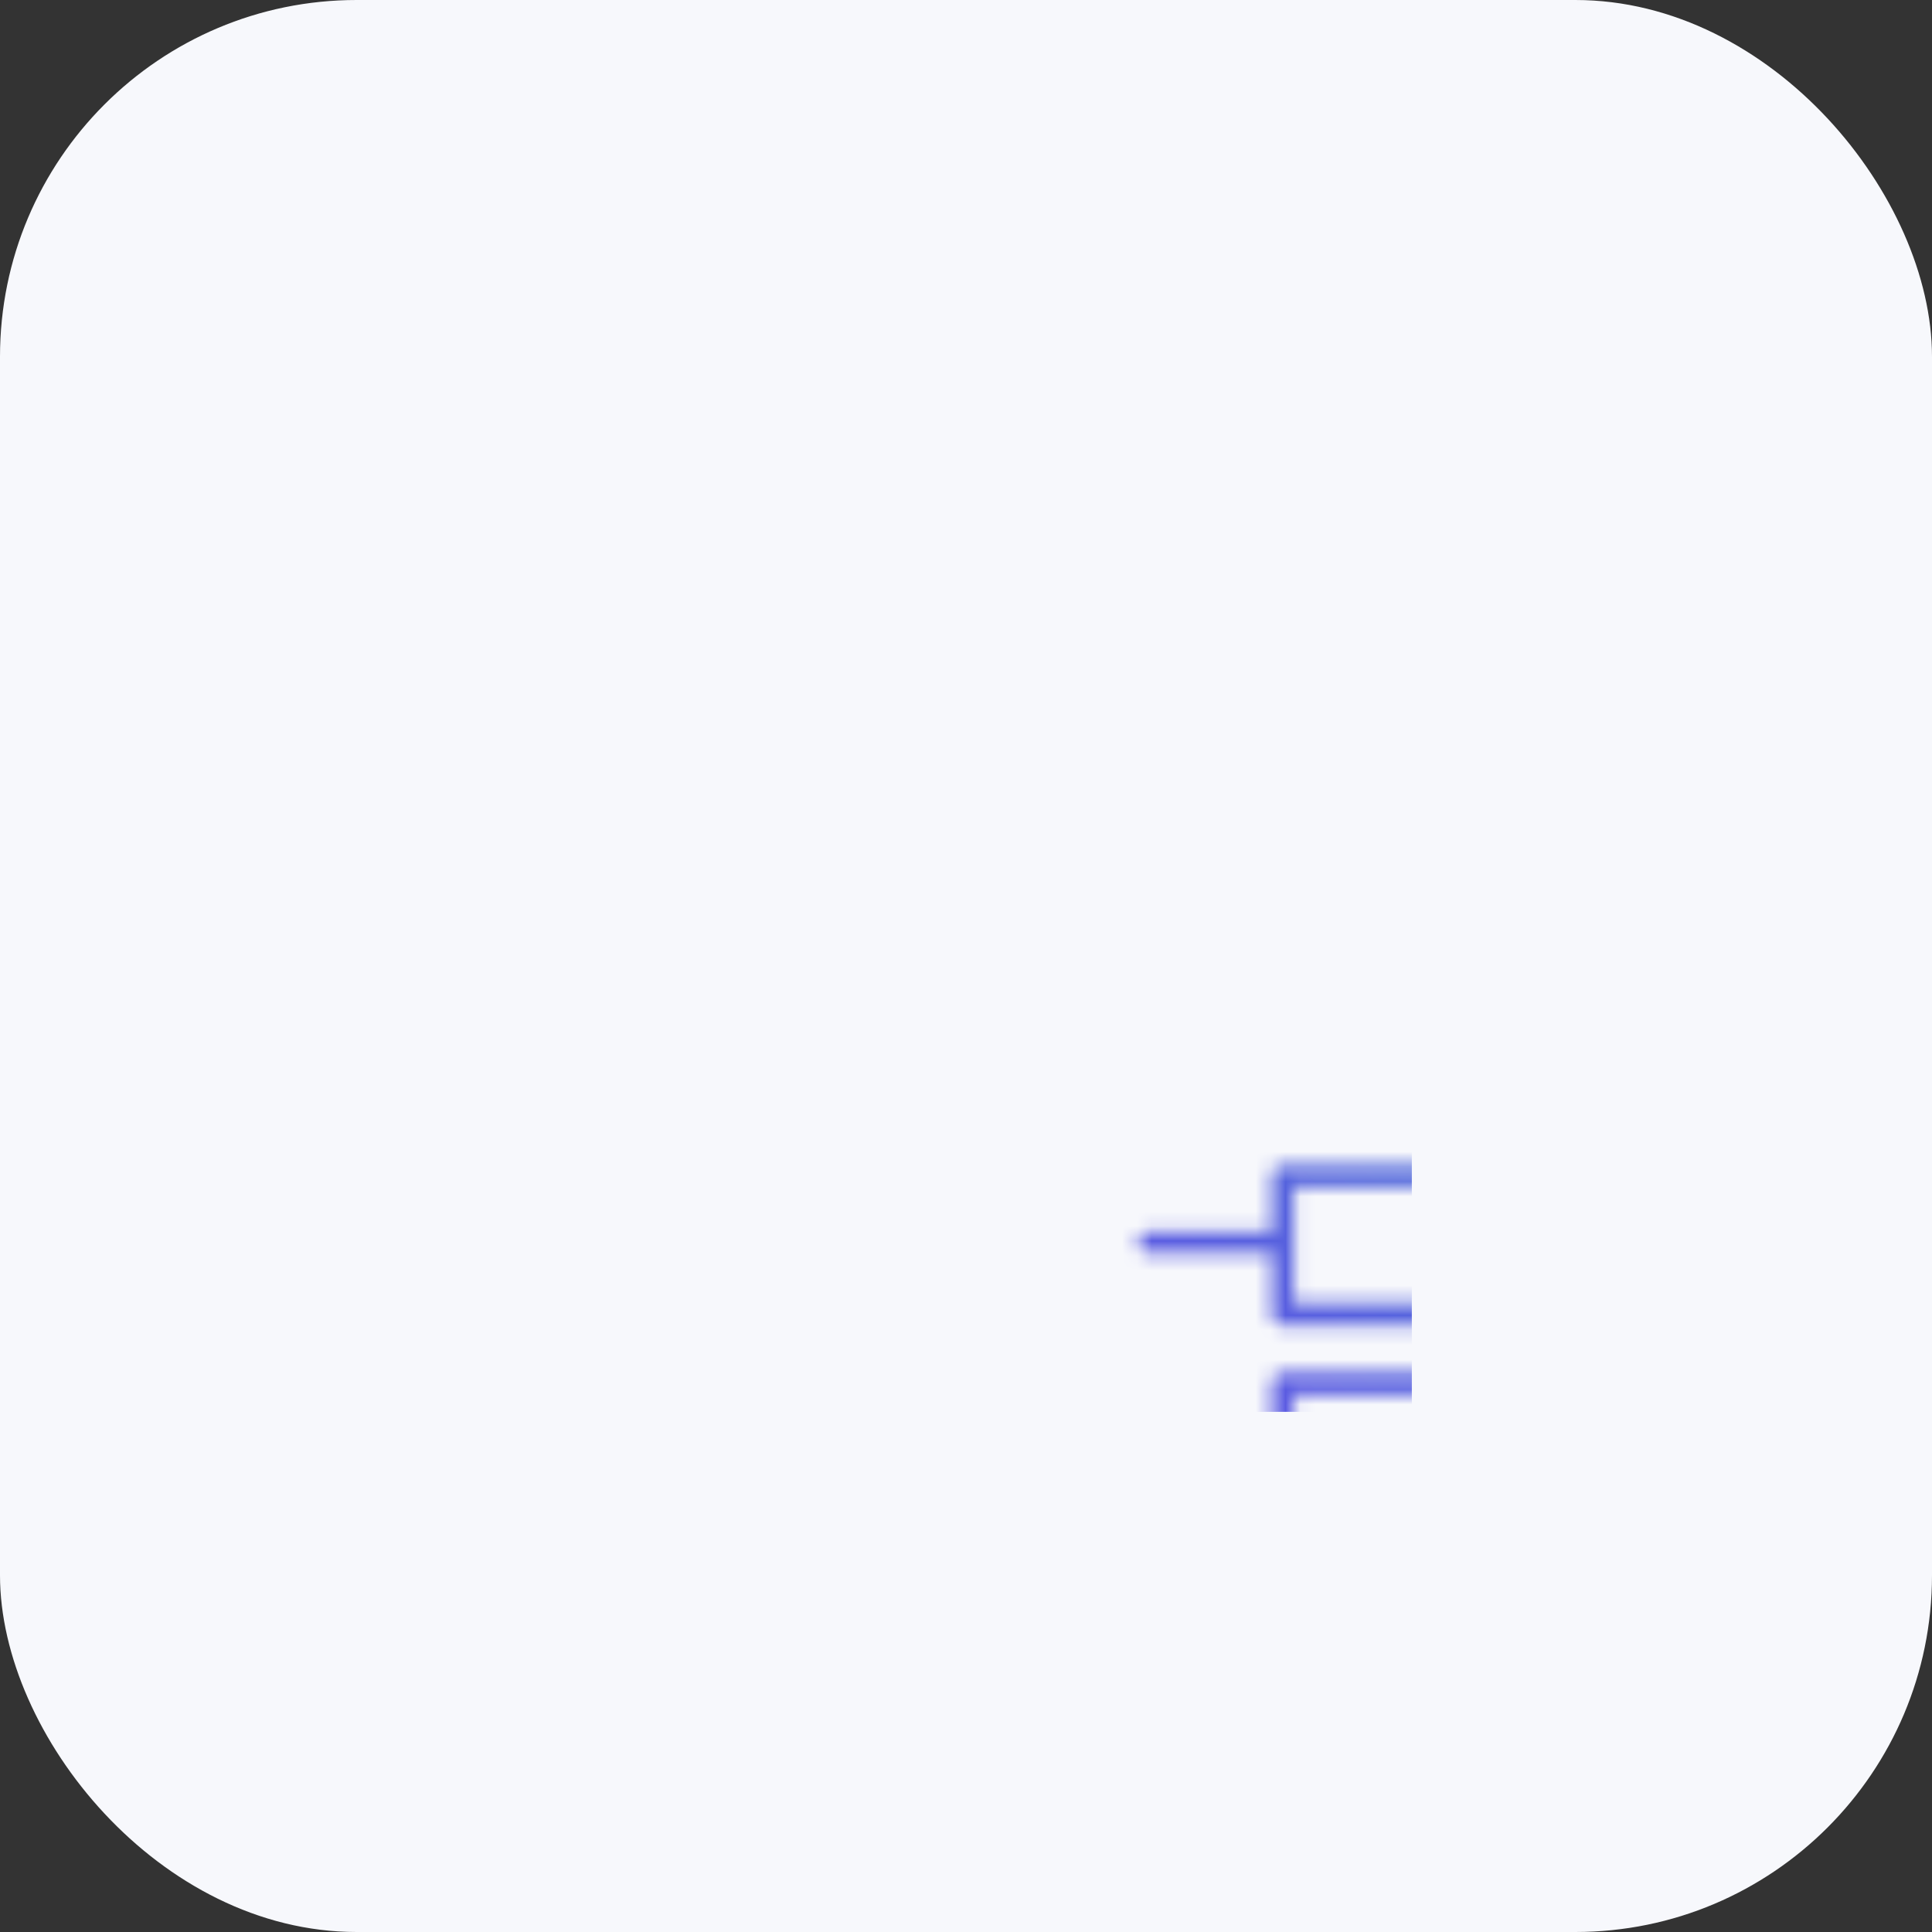 <svg width="130px" height="130px" viewBox="0 0 130 130" xmlns="http://www.w3.org/2000/svg">
	<rect x="0" y="0" width="130" height="130" fill="#333333" stroke="none"/>
	<defs>
		<linearGradient id="svg-defs-gradient-insitweb-icon-projet-squared" x1="35" y1="95" x2="95" y2="35" gradientUnits="userSpaceOnUse">
            <stop offset="0" stop-color="#7141F1" />
            <stop offset="0.7" stop-color="#4D6BD8" />
            <stop offset="1" stop-color="#3183E2" />
        </linearGradient>
        <mask id="svg-defs-mask-insitweb-icon-projet-squared">			
			<rect class="uk-preserve" x="51.317" y="44.146" fill="none" stroke="#FFFFFF" stroke-width="1.5" stroke-linecap="round" stroke-linejoin="round" width="25.115" height="9.303"/>	
			<rect class="uk-preserve" x="51.317" y="58.1" fill="none" stroke="#FFFFFF" stroke-width="1.5" stroke-linecap="round" stroke-linejoin="round" width="25.115" height="9.302"/>
			<rect class="uk-preserve" x="51.317" y="72.052" fill="none" stroke="#FFFFFF" stroke-width="1.5" stroke-linecap="round" stroke-linejoin="round" width="25.115" height="9.302"/>
			<polyline class="uk-preserve" fill="none" stroke="#FFFFFF" stroke-width="1.5" stroke-linejoin="round" points="76.758,62.546 85.129,62.546,85.129,48.593 76.758,48.593"/>
			<polyline class="uk-preserve" fill="none" stroke="#FFFFFF" stroke-width="1.5" stroke-linecap="round" stroke-linejoin="round" points="47.923,76.499,42.341,76.499 42.341,62.546 50.714,62.546"/>
			<line class="uk-preserve" fill="none" stroke="#FFFFFF" stroke-width="1.5" stroke-linecap="round" stroke-linejoin="round" x1="50.853" y1="48.593" x2="42.341" y2="48.593"/>
			<polyline class="uk-preserve" fill="none" stroke="#FFFFFF" stroke-width="1.5" stroke-linecap="round" stroke-linejoin="round" points="46.183,73.884,48.815,76.517 46.183,79.149"/>
		</mask>
	
	</defs>
	<style>
        img[src*="insitweb-icon-projet-squared.svg"] + svg {
      filter: drop-shadow(20px 20px 20px rgba(60, 65, 124, 0.12)) drop-shadow(-20px -20px 20px rgba(255, 255, 255, 0.9));
      will-change: filter;
    }
    </style>
    <rect class="uk-preserve" width="130" height="130" fill="#f7f8fc" x="0" y="0" rx="24" />
    <rect class="uk-preserve" width="60" height="60" fill="url(#svg-defs-gradient-insitweb-icon-projet-squared)" x="35" y="35" mask="url(#svg-defs-mask-insitweb-icon-projet-squared)" />
</svg>
